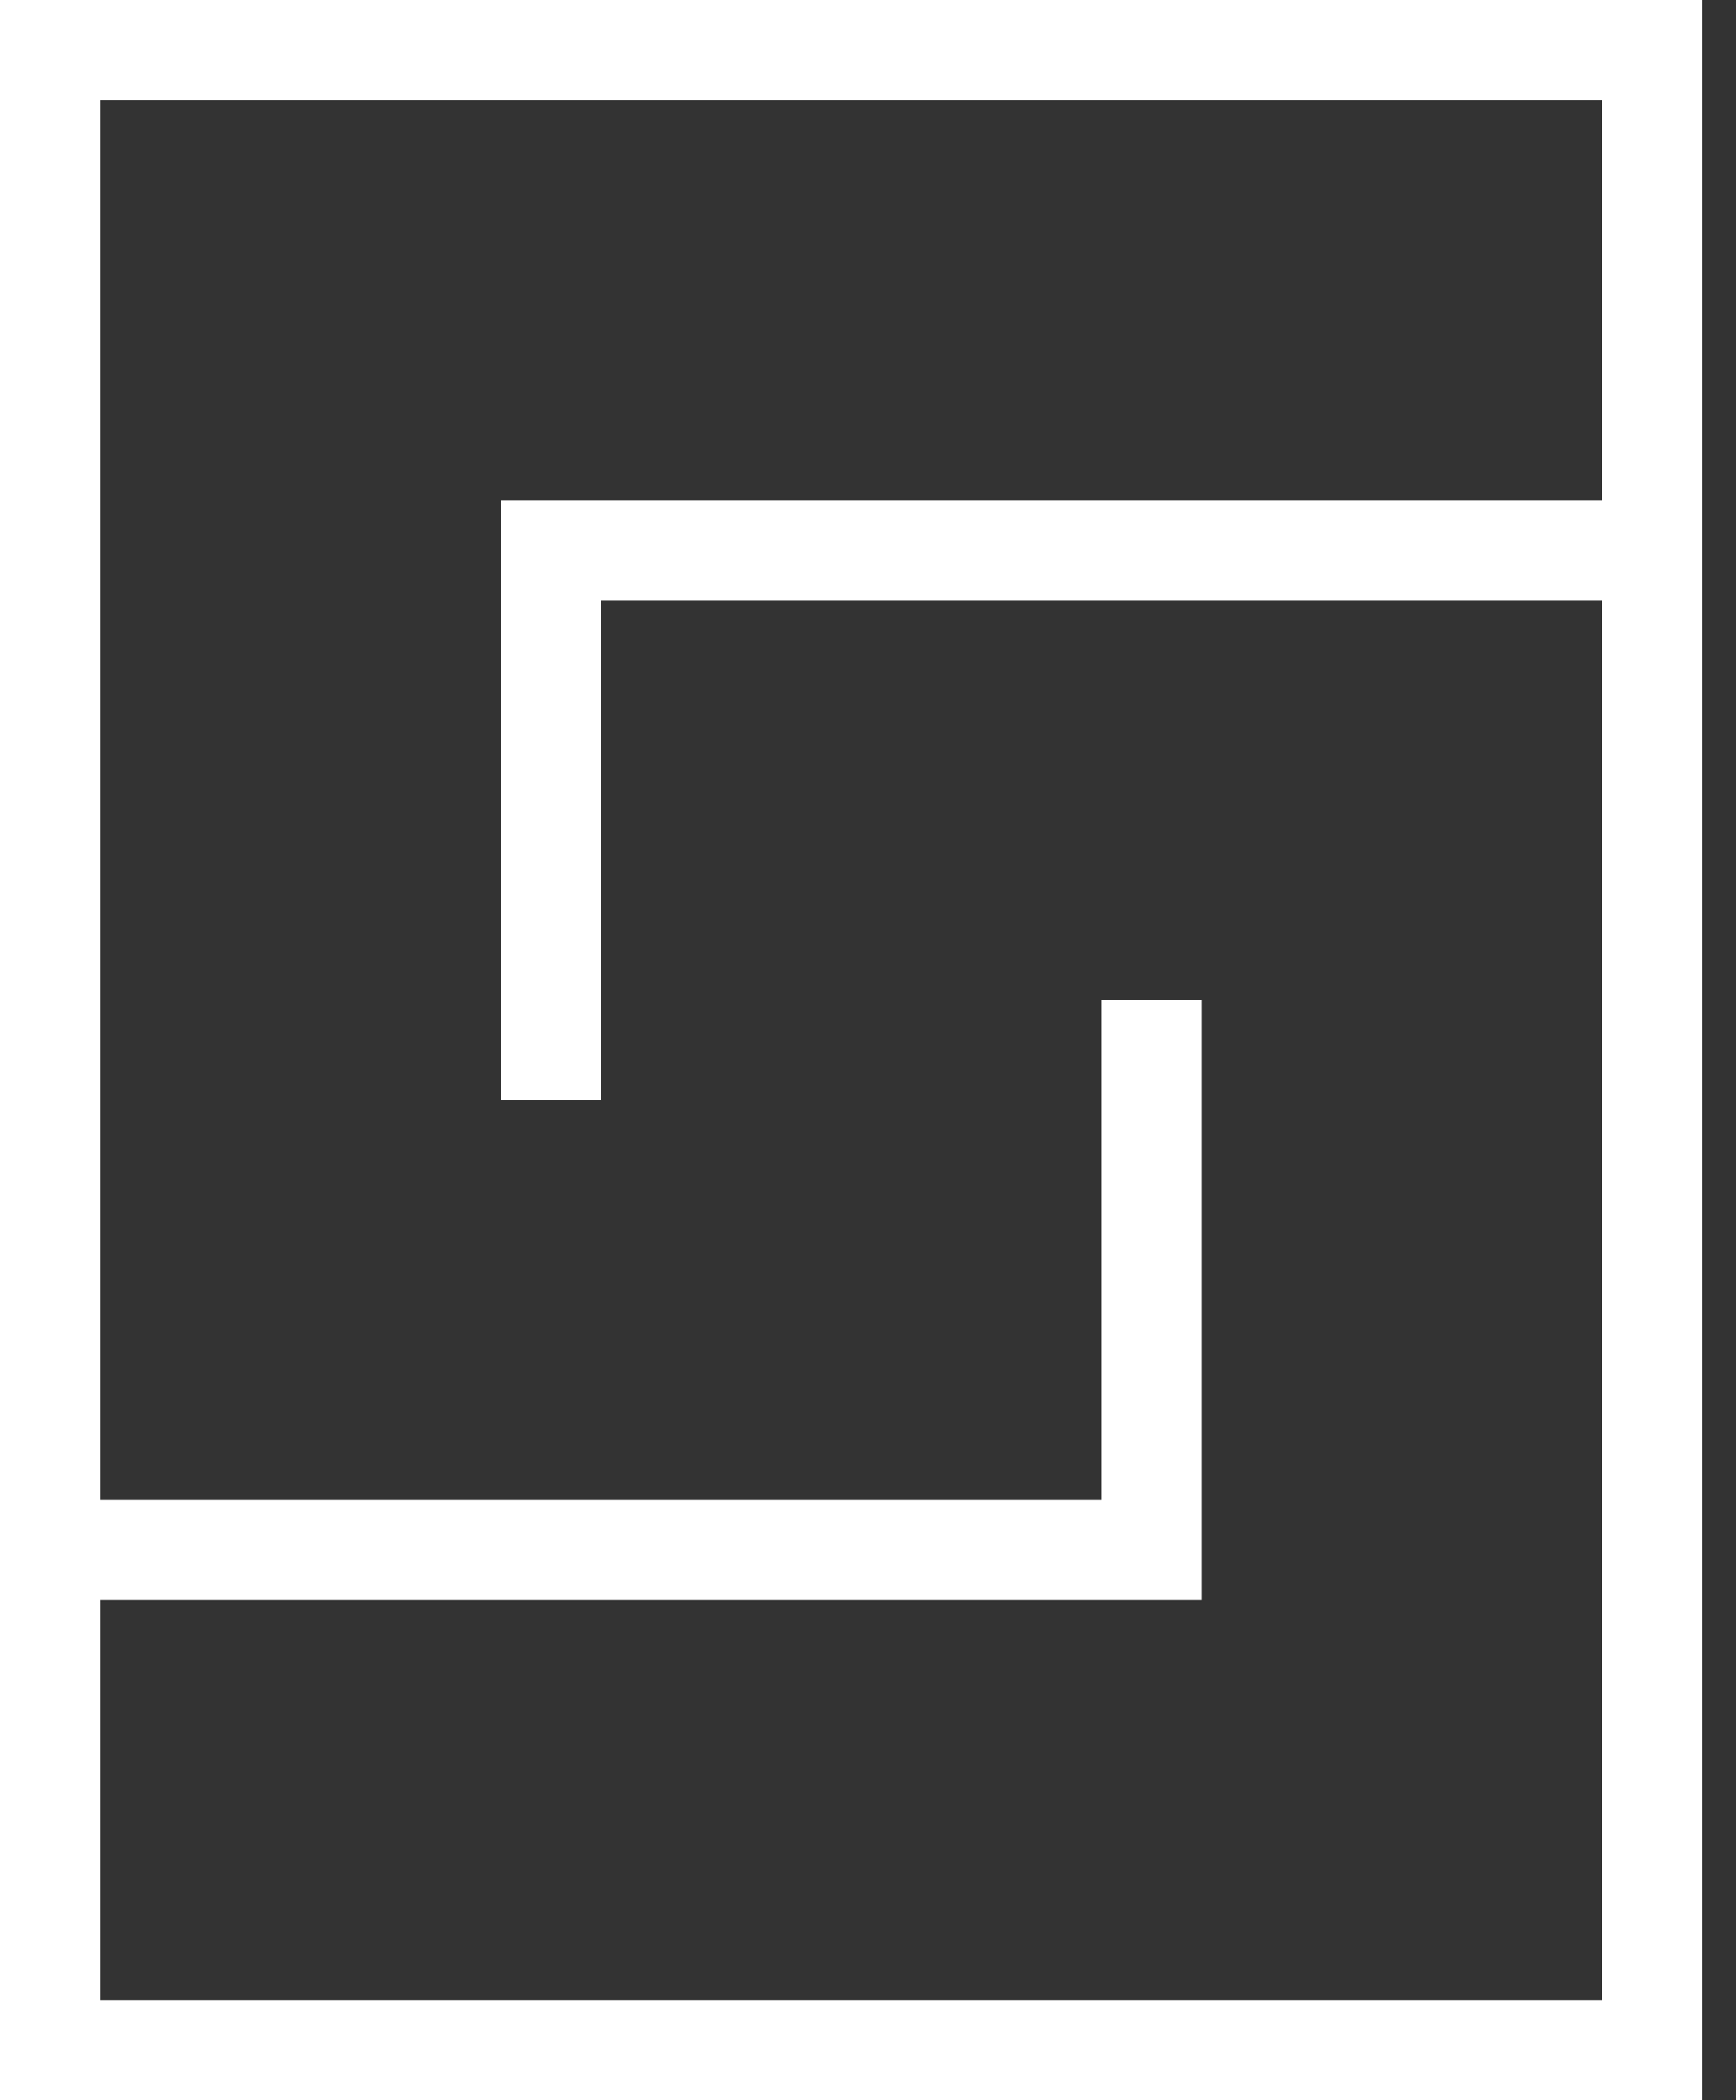 <svg width="43" height="52" fill="none" xmlns="http://www.w3.org/2000/svg"><rect width="100%" height="100%" fill="#333333" stroke="none"/><path d="M0 52h42.165V0H0v52zm2.48-12.381h27.283V24.762h-2.48v12.38H2.48V2.477h37.204v9.905H12.401v14.857h2.48v-12.38h24.803v34.666H2.48V39.62z" fill="#fff"/></svg>